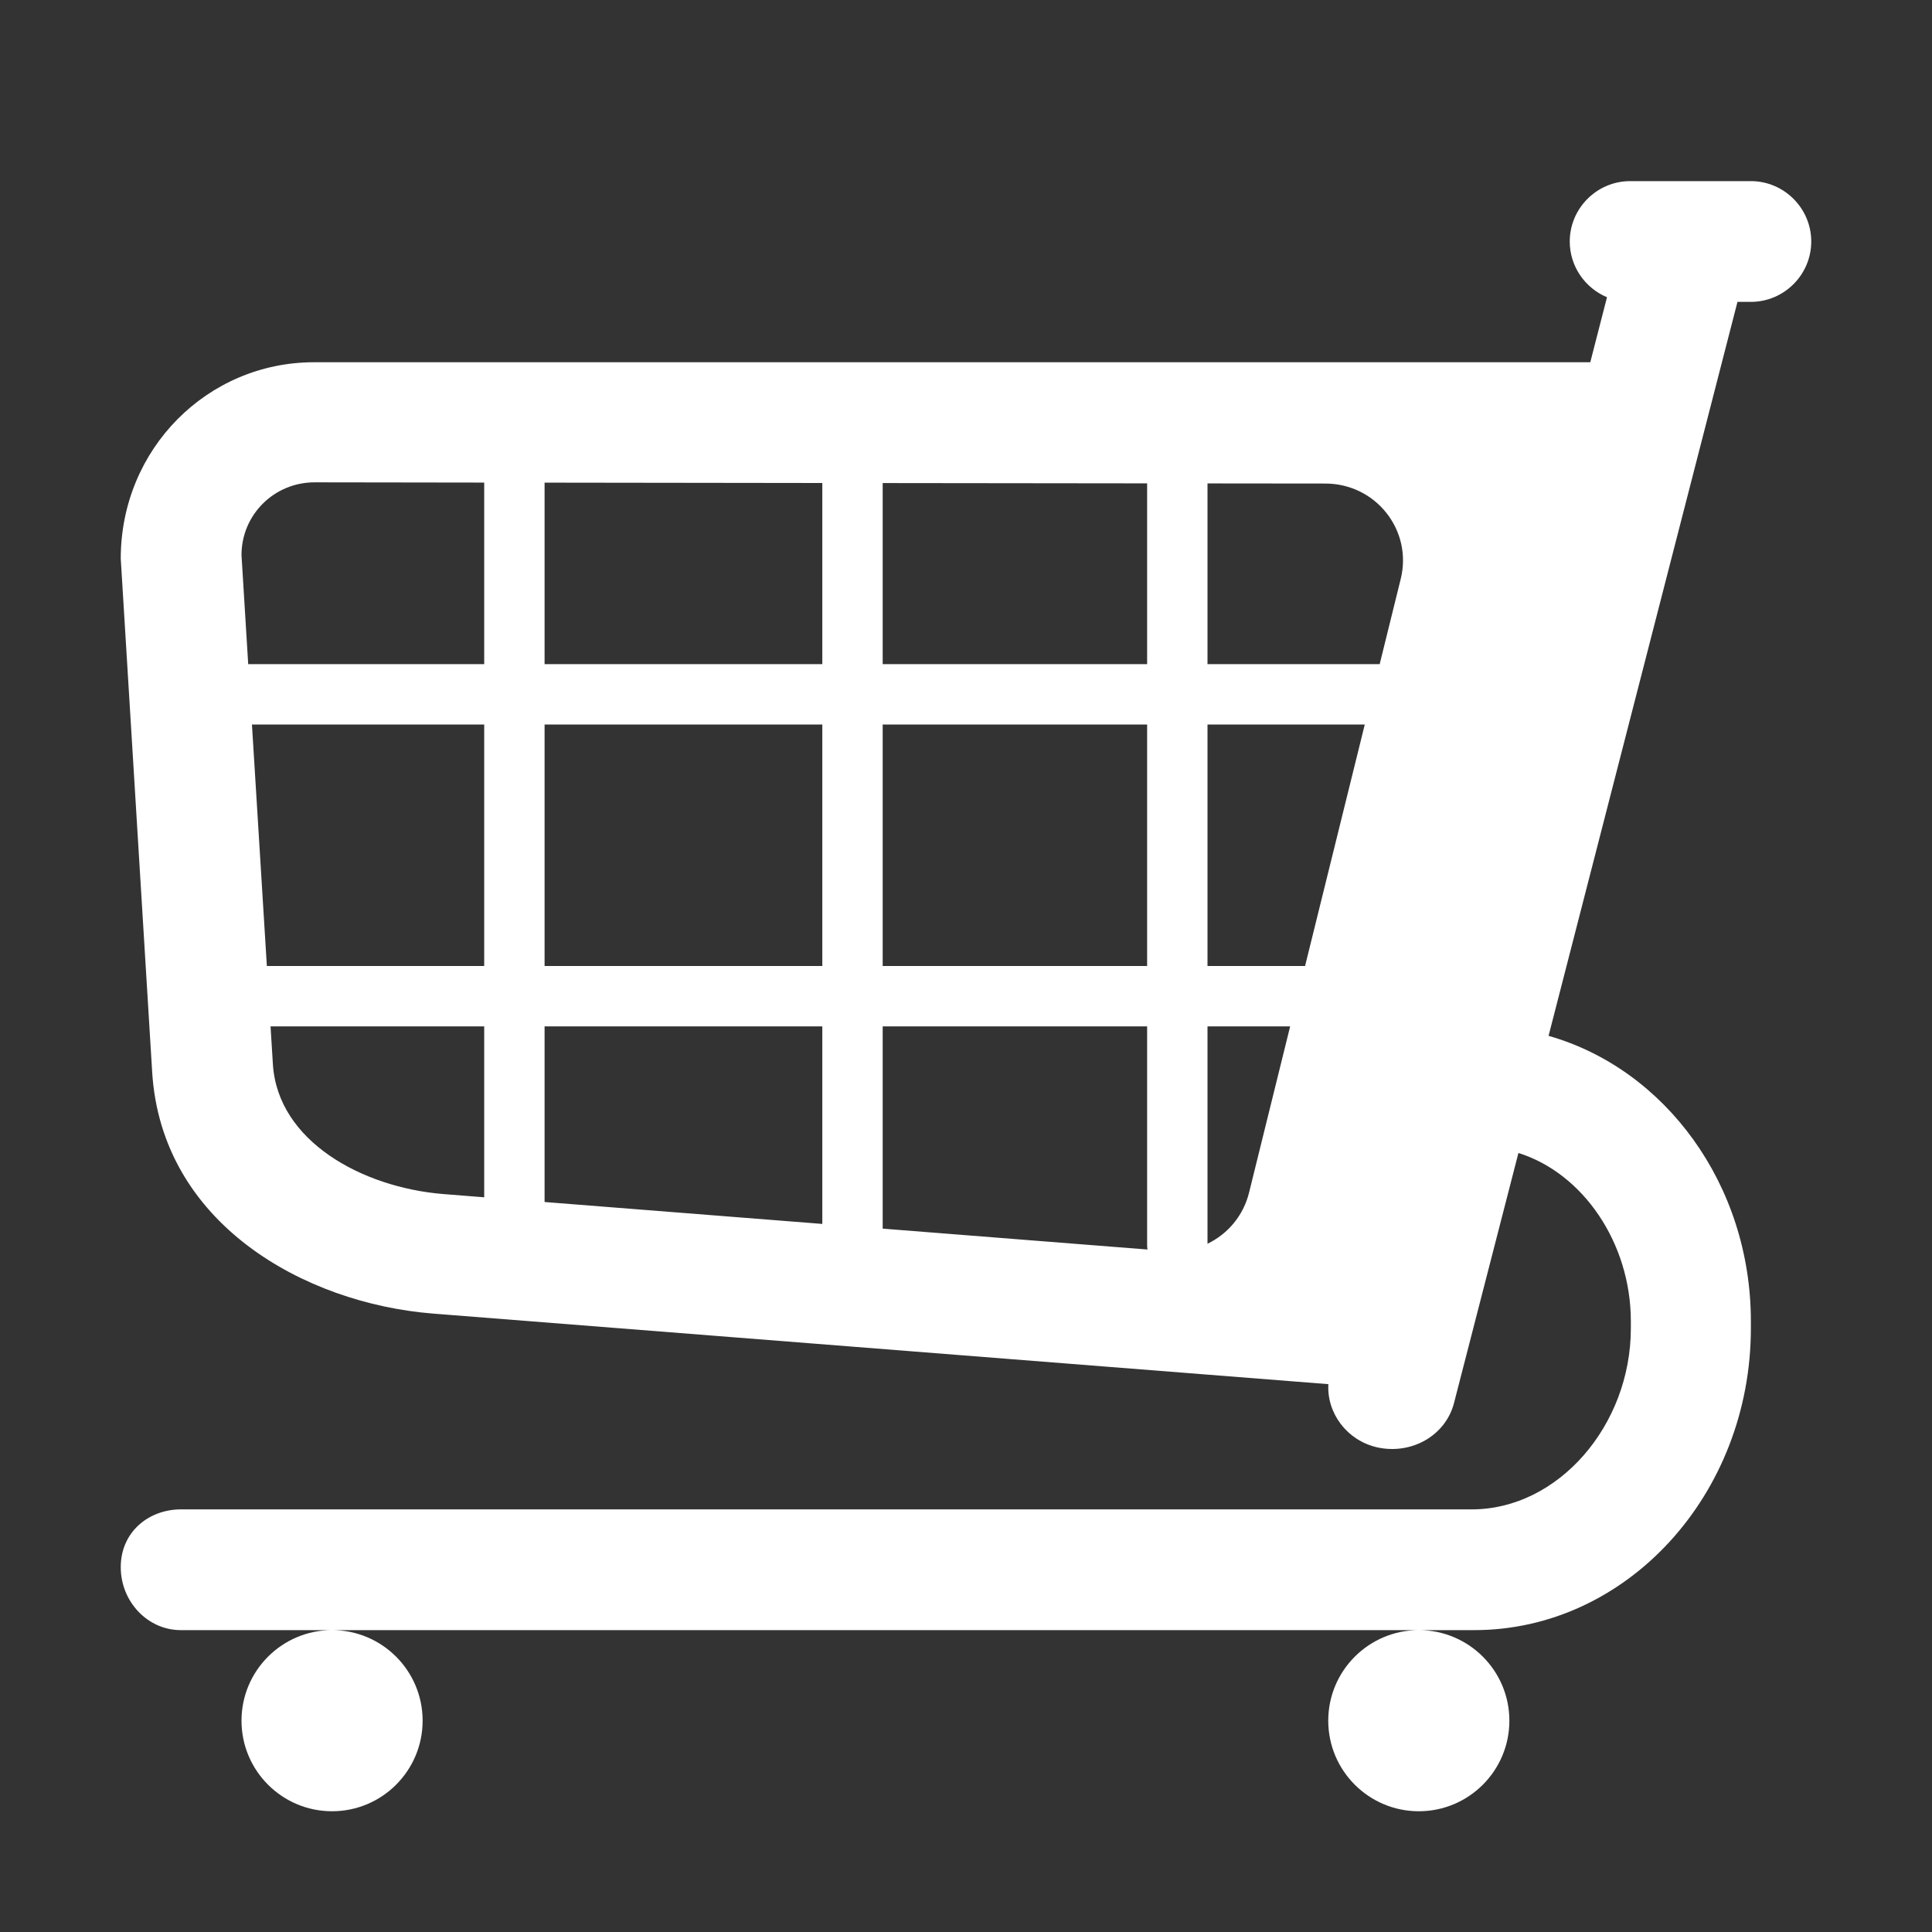 <?xml version="1.0" encoding="UTF-8"?> <svg xmlns="http://www.w3.org/2000/svg" viewBox="0 0 32.00 32.00" data-guides="{&quot;vertical&quot;:[],&quot;horizontal&quot;:[]}"><rect x="0" y="0" width="32.00" height="32.00" fill="#333333" stroke="none"/><defs></defs><path fill="#ffffff" stroke="none" fill-opacity="1" stroke-width="1" stroke-opacity="1" alignment-baseline="" baseline-shift="" color="rgb(51, 51, 51)" id="tSvgbc55c46424" title="Path 2" d="M28.778 5C28.852 5 28.926 5 29 5C29.55 5 30 4.55 30 4C30 3.45 29.55 3 29 3C28.333 3 27.667 3 27 3C26.45 3 26 3.45 26 4C26 4.415 26.256 4.772 26.617 4.923C26.525 5.282 26.433 5.641 26.34 6C19.293 6 12.247 6 5.2 6C3.44 6 2 7.432 2 9.253C2.173 12.085 2.347 14.916 2.52 17.748C2.67 20.265 5.04 21.587 7.17 21.757C12.114 22.146 17.058 22.536 22.002 22.926C21.974 23.402 22.305 23.854 22.803 23.971C23.376 24.102 23.948 23.778 24.085 23.231C24.44 21.853 24.795 20.475 25.15 19.097C26.218 19.431 27.012 20.586 27.012 21.885C27.012 21.924 27.012 21.962 27.012 22C27.012 23.608 25.809 25 24.378 25C17.252 25 10.126 25 3 25C2.453 25 2 25.382 2 25.956C2 26.53 2.447 27 2.994 27C3.829 27 4.665 27 5.5 27C4.672 27 4 27.672 4 28.5C4 29.328 4.672 30 5.5 30C6.328 30 7 29.328 7 28.5C7 27.672 6.328 27 5.5 27C11.5 27 17.5 27 23.5 27C22.672 27 22 27.672 22 28.5C22 29.328 22.672 30 23.5 30C24.328 30 25 29.328 25 28.5C25 27.672 24.328 27 23.5 27C23.806 27 24.113 27 24.419 27C26.943 27 29 24.756 29 22C29 21.962 29 21.924 29 21.885C29 19.617 27.576 17.704 25.649 17.157C26.692 13.105 27.735 9.052 28.778 5ZM21.616 16C21.077 16 20.539 16 20 16C20 14.667 20 13.333 20 12C20.868 12 21.736 12 22.605 12C22.275 13.333 21.946 14.667 21.616 16ZM22.852 11C21.901 11 20.951 11 20 11C20 10.002 20 9.005 20 8.007C20.65 8.008 21.3 8.009 21.95 8.009C22.79 8.009 23.4 8.785 23.2 9.591C23.084 10.061 22.968 10.53 22.852 11ZM19 8.006C19 9.004 19 10.002 19 11C17.54 11 16.08 11 14.62 11C14.62 10 14.62 9 14.62 8.001C16.08 8.002 17.54 8.004 19 8.006ZM13.62 8C13.62 9 13.62 10 13.62 11C12.087 11 10.553 11 9.02 11C9.02 9.998 9.02 8.996 9.02 7.994C10.553 7.996 12.087 7.998 13.62 8ZM8.02 7.993C8.02 8.995 8.02 9.998 8.02 11C6.717 11 5.414 11 4.111 11C4.074 10.398 4.037 9.795 4 9.193C4 8.527 4.54 7.989 5.21 7.989C6.147 7.991 7.083 7.992 8.02 7.993ZM4.173 12C5.455 12 6.738 12 8.02 12C8.02 13.333 8.02 14.667 8.02 16C6.82 16 5.62 16 4.42 16C4.337 14.667 4.255 13.333 4.173 12ZM4.481 17C5.661 17 6.84 17 8.02 17C8.02 17.944 8.02 18.887 8.02 19.831C7.793 19.813 7.567 19.795 7.34 19.777C6 19.668 4.6 18.902 4.52 17.628C4.507 17.419 4.494 17.209 4.481 17ZM9.02 19.909C9.02 18.94 9.02 17.97 9.02 17C10.553 17 12.087 17 13.62 17C13.62 18.09 13.62 19.181 13.62 20.272C12.087 20.151 10.553 20.03 9.02 19.909ZM14.62 20.35C14.62 19.234 14.62 18.117 14.62 17C16.08 17 17.54 17 19 17C19 18.207 19 19.413 19 20.62C19 20.646 19.002 20.671 19.006 20.696C17.544 20.581 16.082 20.465 14.62 20.35ZM20 20.6C20 19.4 20 18.2 20 17C20.456 17 20.913 17 21.369 17C21.143 17.916 20.916 18.831 20.69 19.747C20.596 20.134 20.336 20.439 20 20.6ZM14.62 12C16.08 12 17.54 12 19 12C19 13.333 19 14.667 19 16C17.54 16 16.08 16 14.62 16C14.62 14.667 14.62 13.333 14.62 12ZM9.02 12C10.553 12 12.087 12 13.62 12C13.62 13.333 13.62 14.667 13.62 16C12.087 16 10.553 16 9.02 16C9.02 14.667 9.02 13.333 9.02 12Z"></path></svg> 